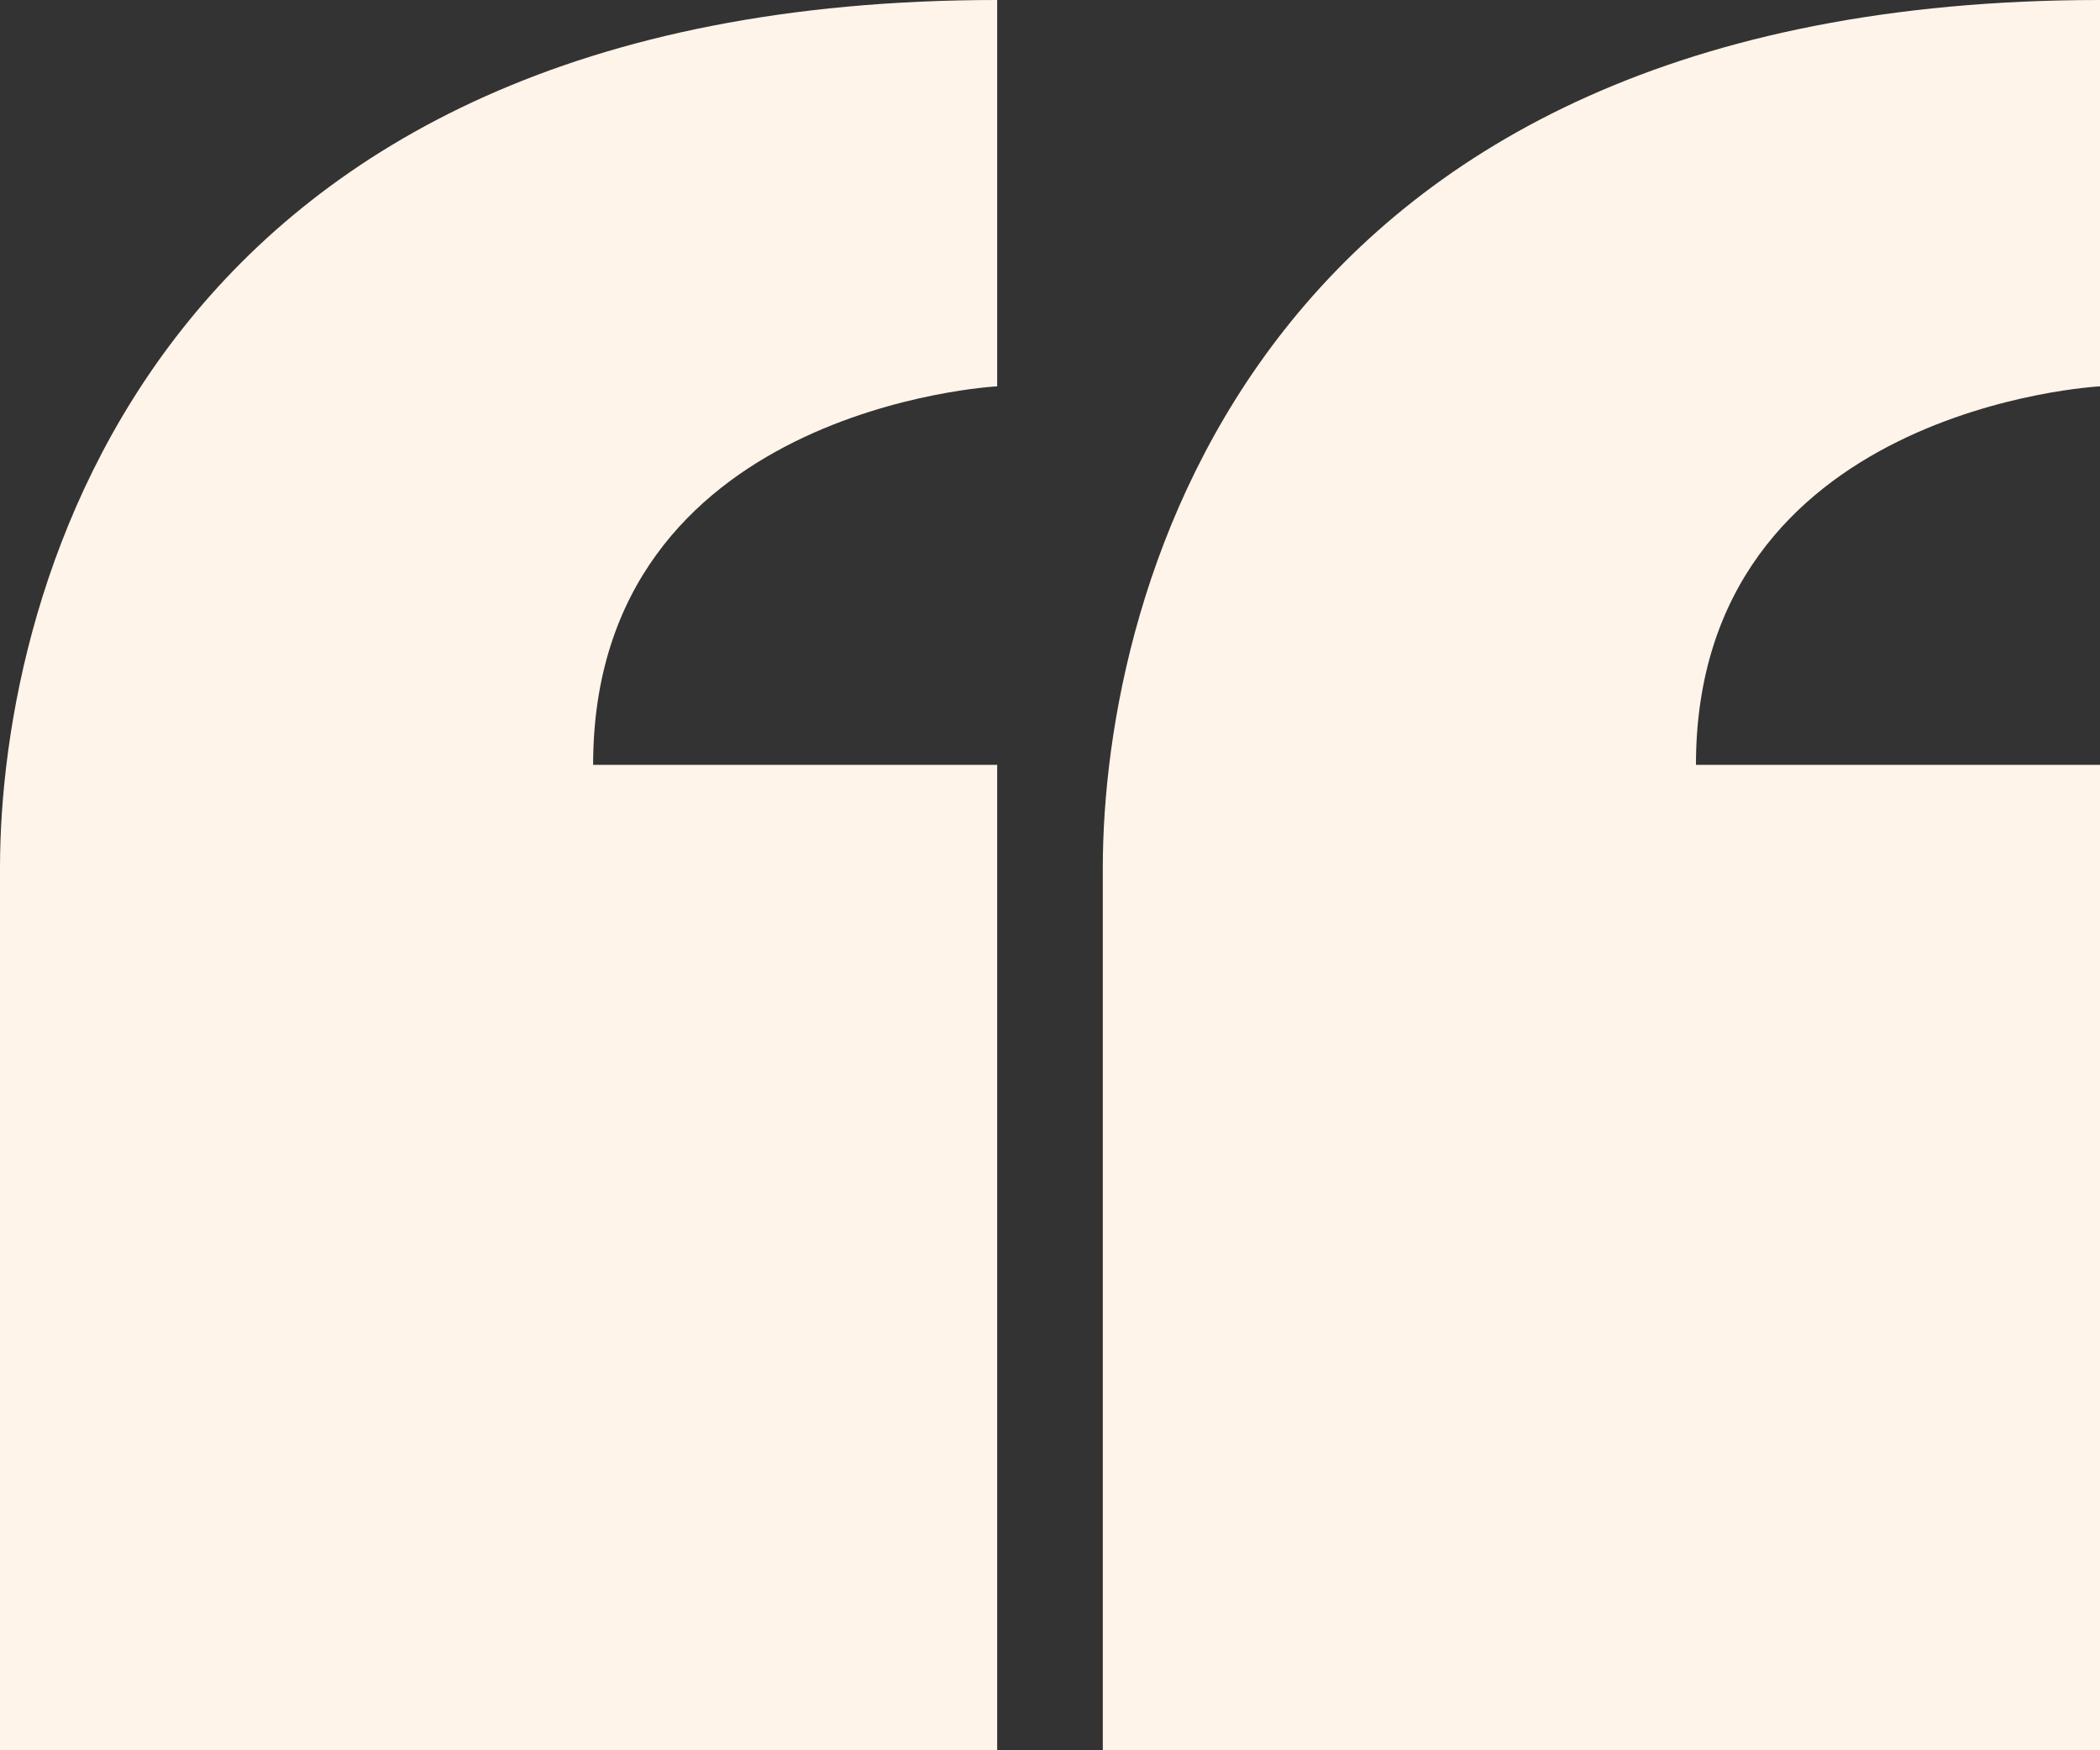 <svg width="84" height="70" viewBox="0 0 84 70" fill="none" xmlns="http://www.w3.org/2000/svg">
<rect x="0" y="0" width="84" height="70" fill="#333333" stroke="none"/>
<g clip-path="url(#clip0_61_1249)">
<path d="M23.725 30.59C23.725 16.285 39.887 15.451 39.887 15.451V0C6.147 0 0 23.507 0 34.722V70H39.887V30.59H23.725Z" fill="#FFF4E9"/>
<path d="M67.838 30.59C67.838 16.285 84 15.451 84 15.451V0C50.26 0 44.112 23.507 44.112 34.722V70H84V30.59H67.838Z" fill="#FFF4E9"/>
</g>
<defs>
<clipPath id="clip0_61_1249">
<rect width="84" height="70" fill="white"/>
</clipPath>
</defs>
</svg>
